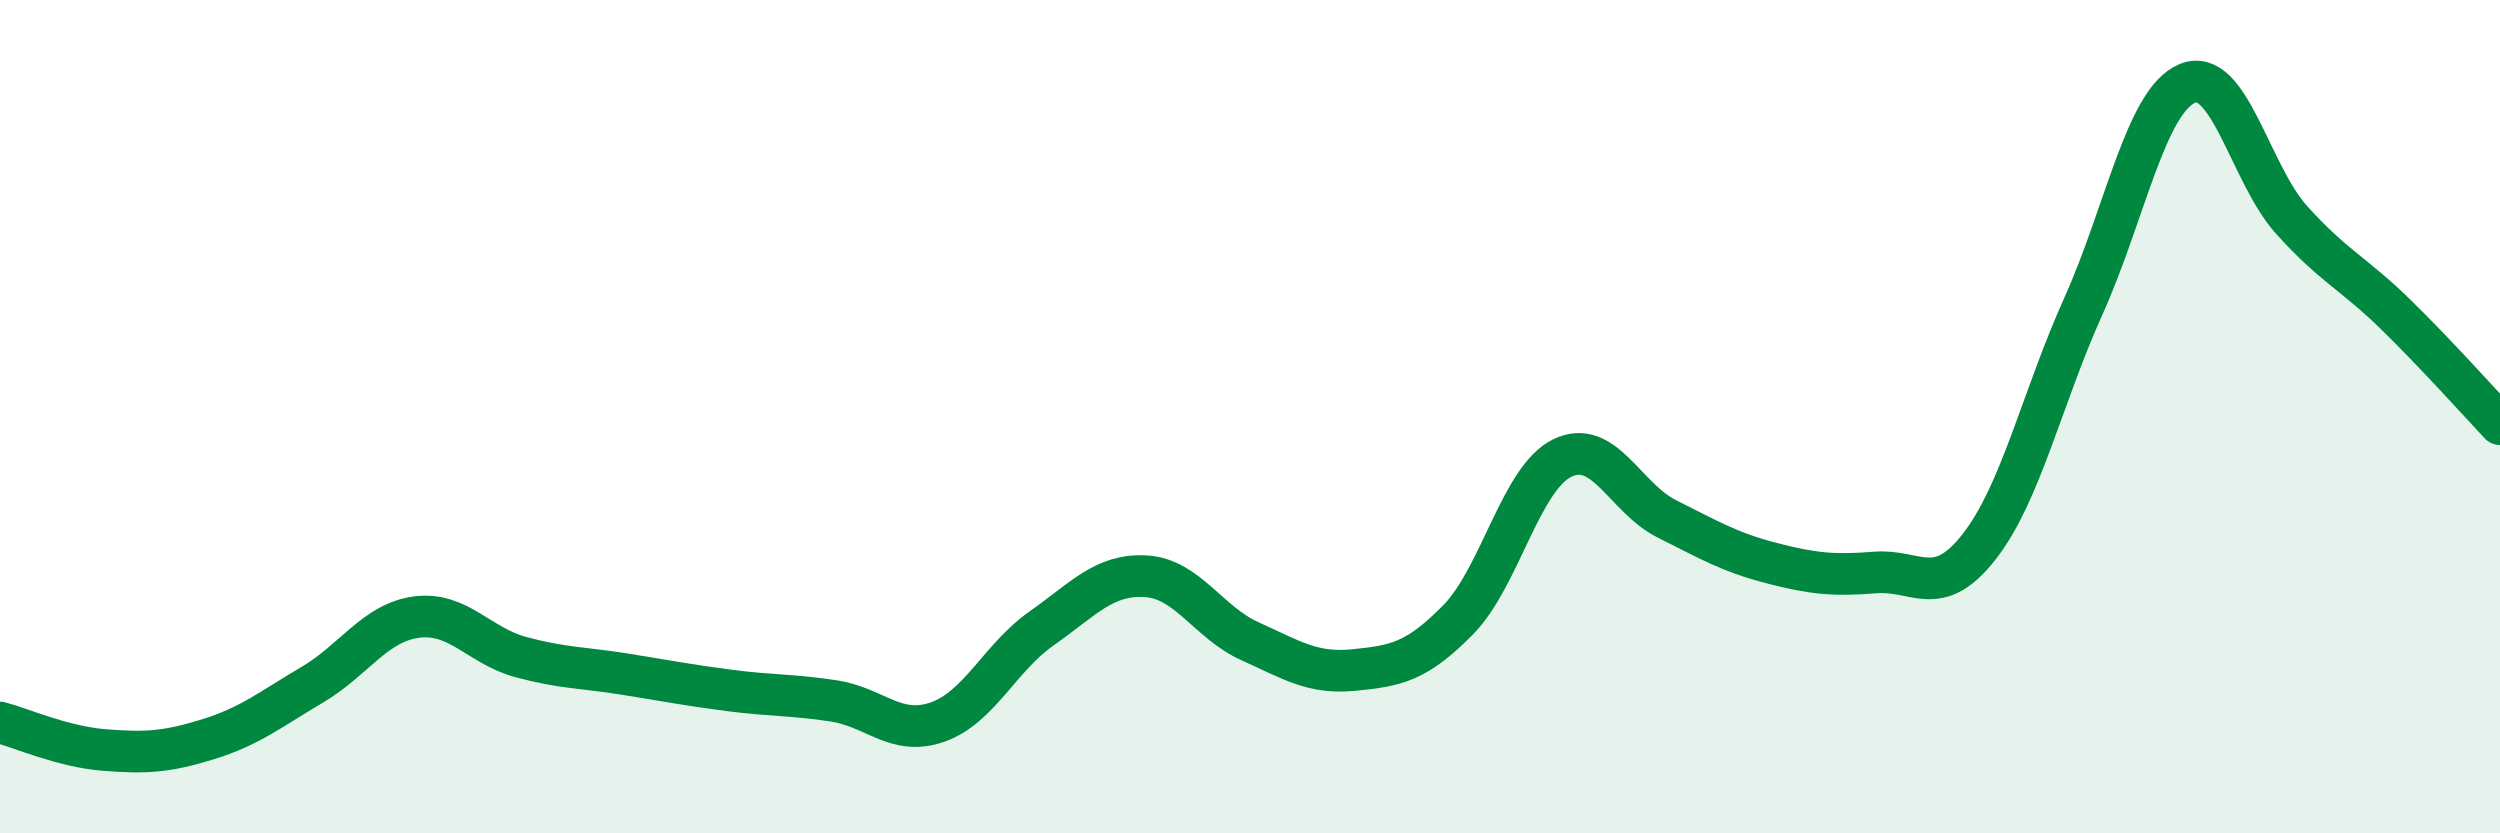 
    <svg width="60" height="20" viewBox="0 0 60 20" xmlns="http://www.w3.org/2000/svg">
      <path
        d="M 0,17.34 C 0.5,17.47 1.5,17.92 2.5,18 C 3.5,18.08 4,18.05 5,17.74 C 6,17.43 6.5,17.02 7.5,16.43 C 8.5,15.84 9,14.94 10,14.81 C 11,14.68 11.5,15.5 12.5,15.77 C 13.5,16.04 14,16.02 15,16.18 C 16,16.34 16.5,16.44 17.5,16.57 C 18.5,16.7 19,16.67 20,16.82 C 21,16.97 21.5,17.68 22.5,17.33 C 23.5,16.98 24,15.78 25,15.08 C 26,14.38 26.5,13.77 27.5,13.83 C 28.5,13.89 29,14.94 30,15.39 C 31,15.84 31.5,16.18 32.5,16.08 C 33.5,15.98 34,15.89 35,14.87 C 36,13.85 36.5,11.47 37.5,10.99 C 38.5,10.51 39,11.95 40,12.45 C 41,12.95 41.5,13.25 42.5,13.51 C 43.5,13.77 44,13.82 45,13.74 C 46,13.66 46.5,14.4 47.5,13.12 C 48.5,11.84 49,9.57 50,7.35 C 51,5.13 51.5,2.41 52.5,2 C 53.5,1.59 54,4.17 55,5.28 C 56,6.39 56.5,6.57 57.5,7.55 C 58.5,8.53 59.5,9.65 60,10.18L60 20L0 20Z"
        fill="#008740"
        opacity="0.1"
        stroke-linecap="round"
        stroke-linejoin="round"
      />
      <path
        d="M 0,17.34 C 0.5,17.47 1.5,17.92 2.5,18 C 3.5,18.08 4,18.05 5,17.74 C 6,17.43 6.5,17.02 7.5,16.43 C 8.5,15.84 9,14.94 10,14.81 C 11,14.68 11.5,15.5 12.5,15.77 C 13.5,16.04 14,16.02 15,16.18 C 16,16.34 16.5,16.44 17.5,16.57 C 18.5,16.7 19,16.67 20,16.82 C 21,16.97 21.5,17.68 22.5,17.33 C 23.5,16.98 24,15.78 25,15.08 C 26,14.38 26.5,13.77 27.5,13.83 C 28.5,13.89 29,14.94 30,15.39 C 31,15.84 31.5,16.18 32.5,16.08 C 33.5,15.98 34,15.89 35,14.87 C 36,13.85 36.5,11.47 37.5,10.99 C 38.5,10.51 39,11.95 40,12.45 C 41,12.95 41.5,13.25 42.5,13.51 C 43.5,13.77 44,13.82 45,13.74 C 46,13.66 46.5,14.4 47.5,13.12 C 48.5,11.84 49,9.57 50,7.35 C 51,5.13 51.5,2.41 52.5,2 C 53.5,1.59 54,4.17 55,5.28 C 56,6.39 56.5,6.57 57.5,7.55 C 58.5,8.53 59.5,9.65 60,10.18"
        stroke="#008740"
        stroke-width="1"
        fill="none"
        stroke-linecap="round"
        stroke-linejoin="round"
      />
    </svg>
  